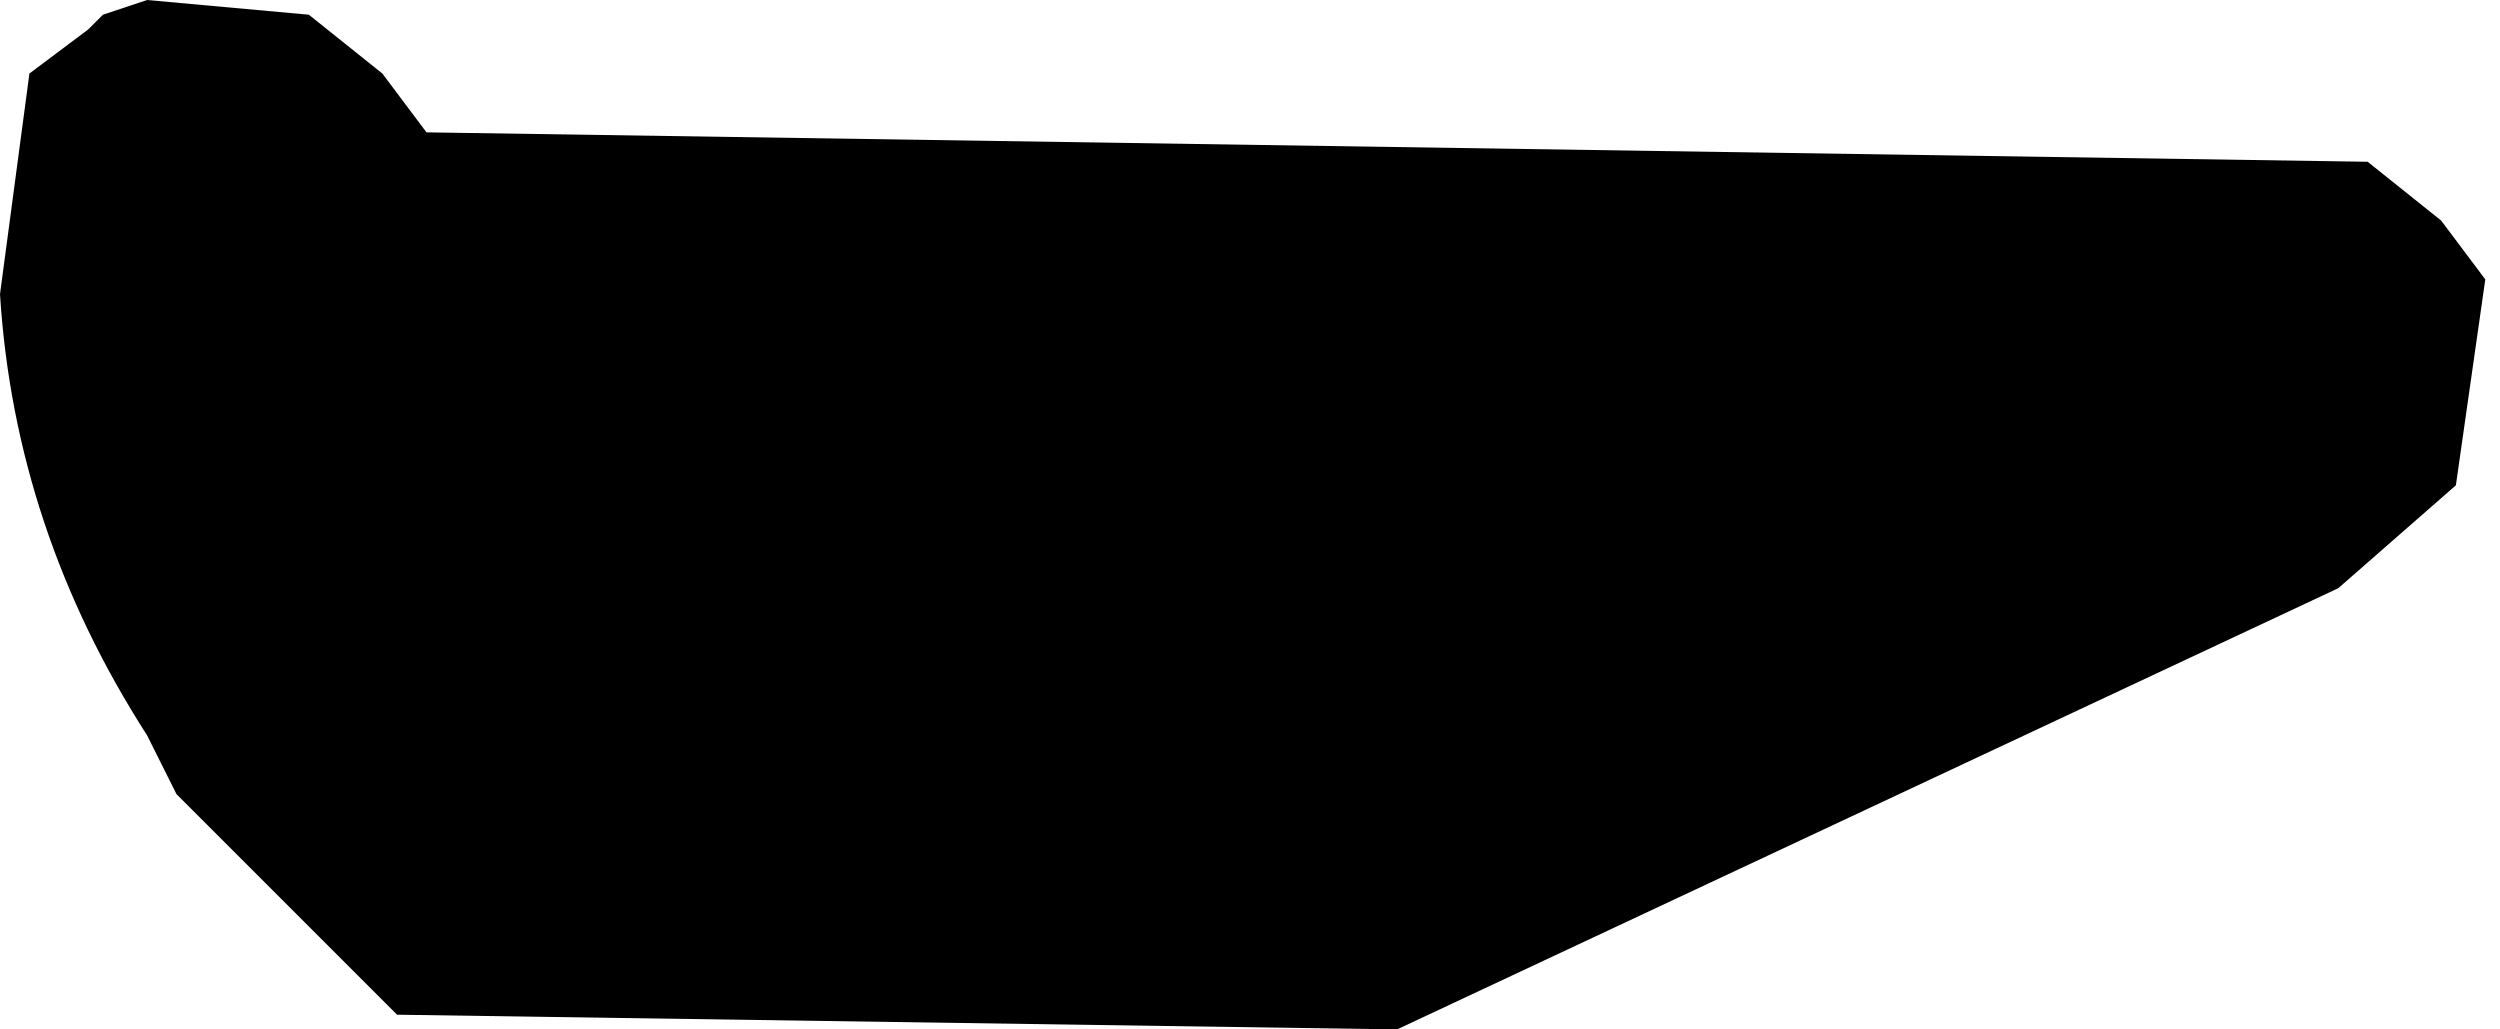 <?xml version="1.0" encoding="UTF-8" standalone="no"?>
<svg xmlns:xlink="http://www.w3.org/1999/xlink" height="3.5px" width="8.5px" xmlns="http://www.w3.org/2000/svg">
  <g transform="matrix(1.0, 0.0, 0.0, 1.0, -74.5, -14.0)">
    <path d="M82.8 14.75 L82.95 14.95 82.85 15.65 82.45 16.0 79.25 17.5 75.85 17.45 75.1 16.7 75.0 16.5 Q74.55 15.8 74.5 15.0 L74.6 14.25 74.8 14.1 74.85 14.05 75.0 14.0 75.55 14.05 75.8 14.25 75.95 14.45 82.55 14.55 82.8 14.75" fill="#000000" fill-rule="evenodd" stroke="none"/>
  </g>
</svg>
